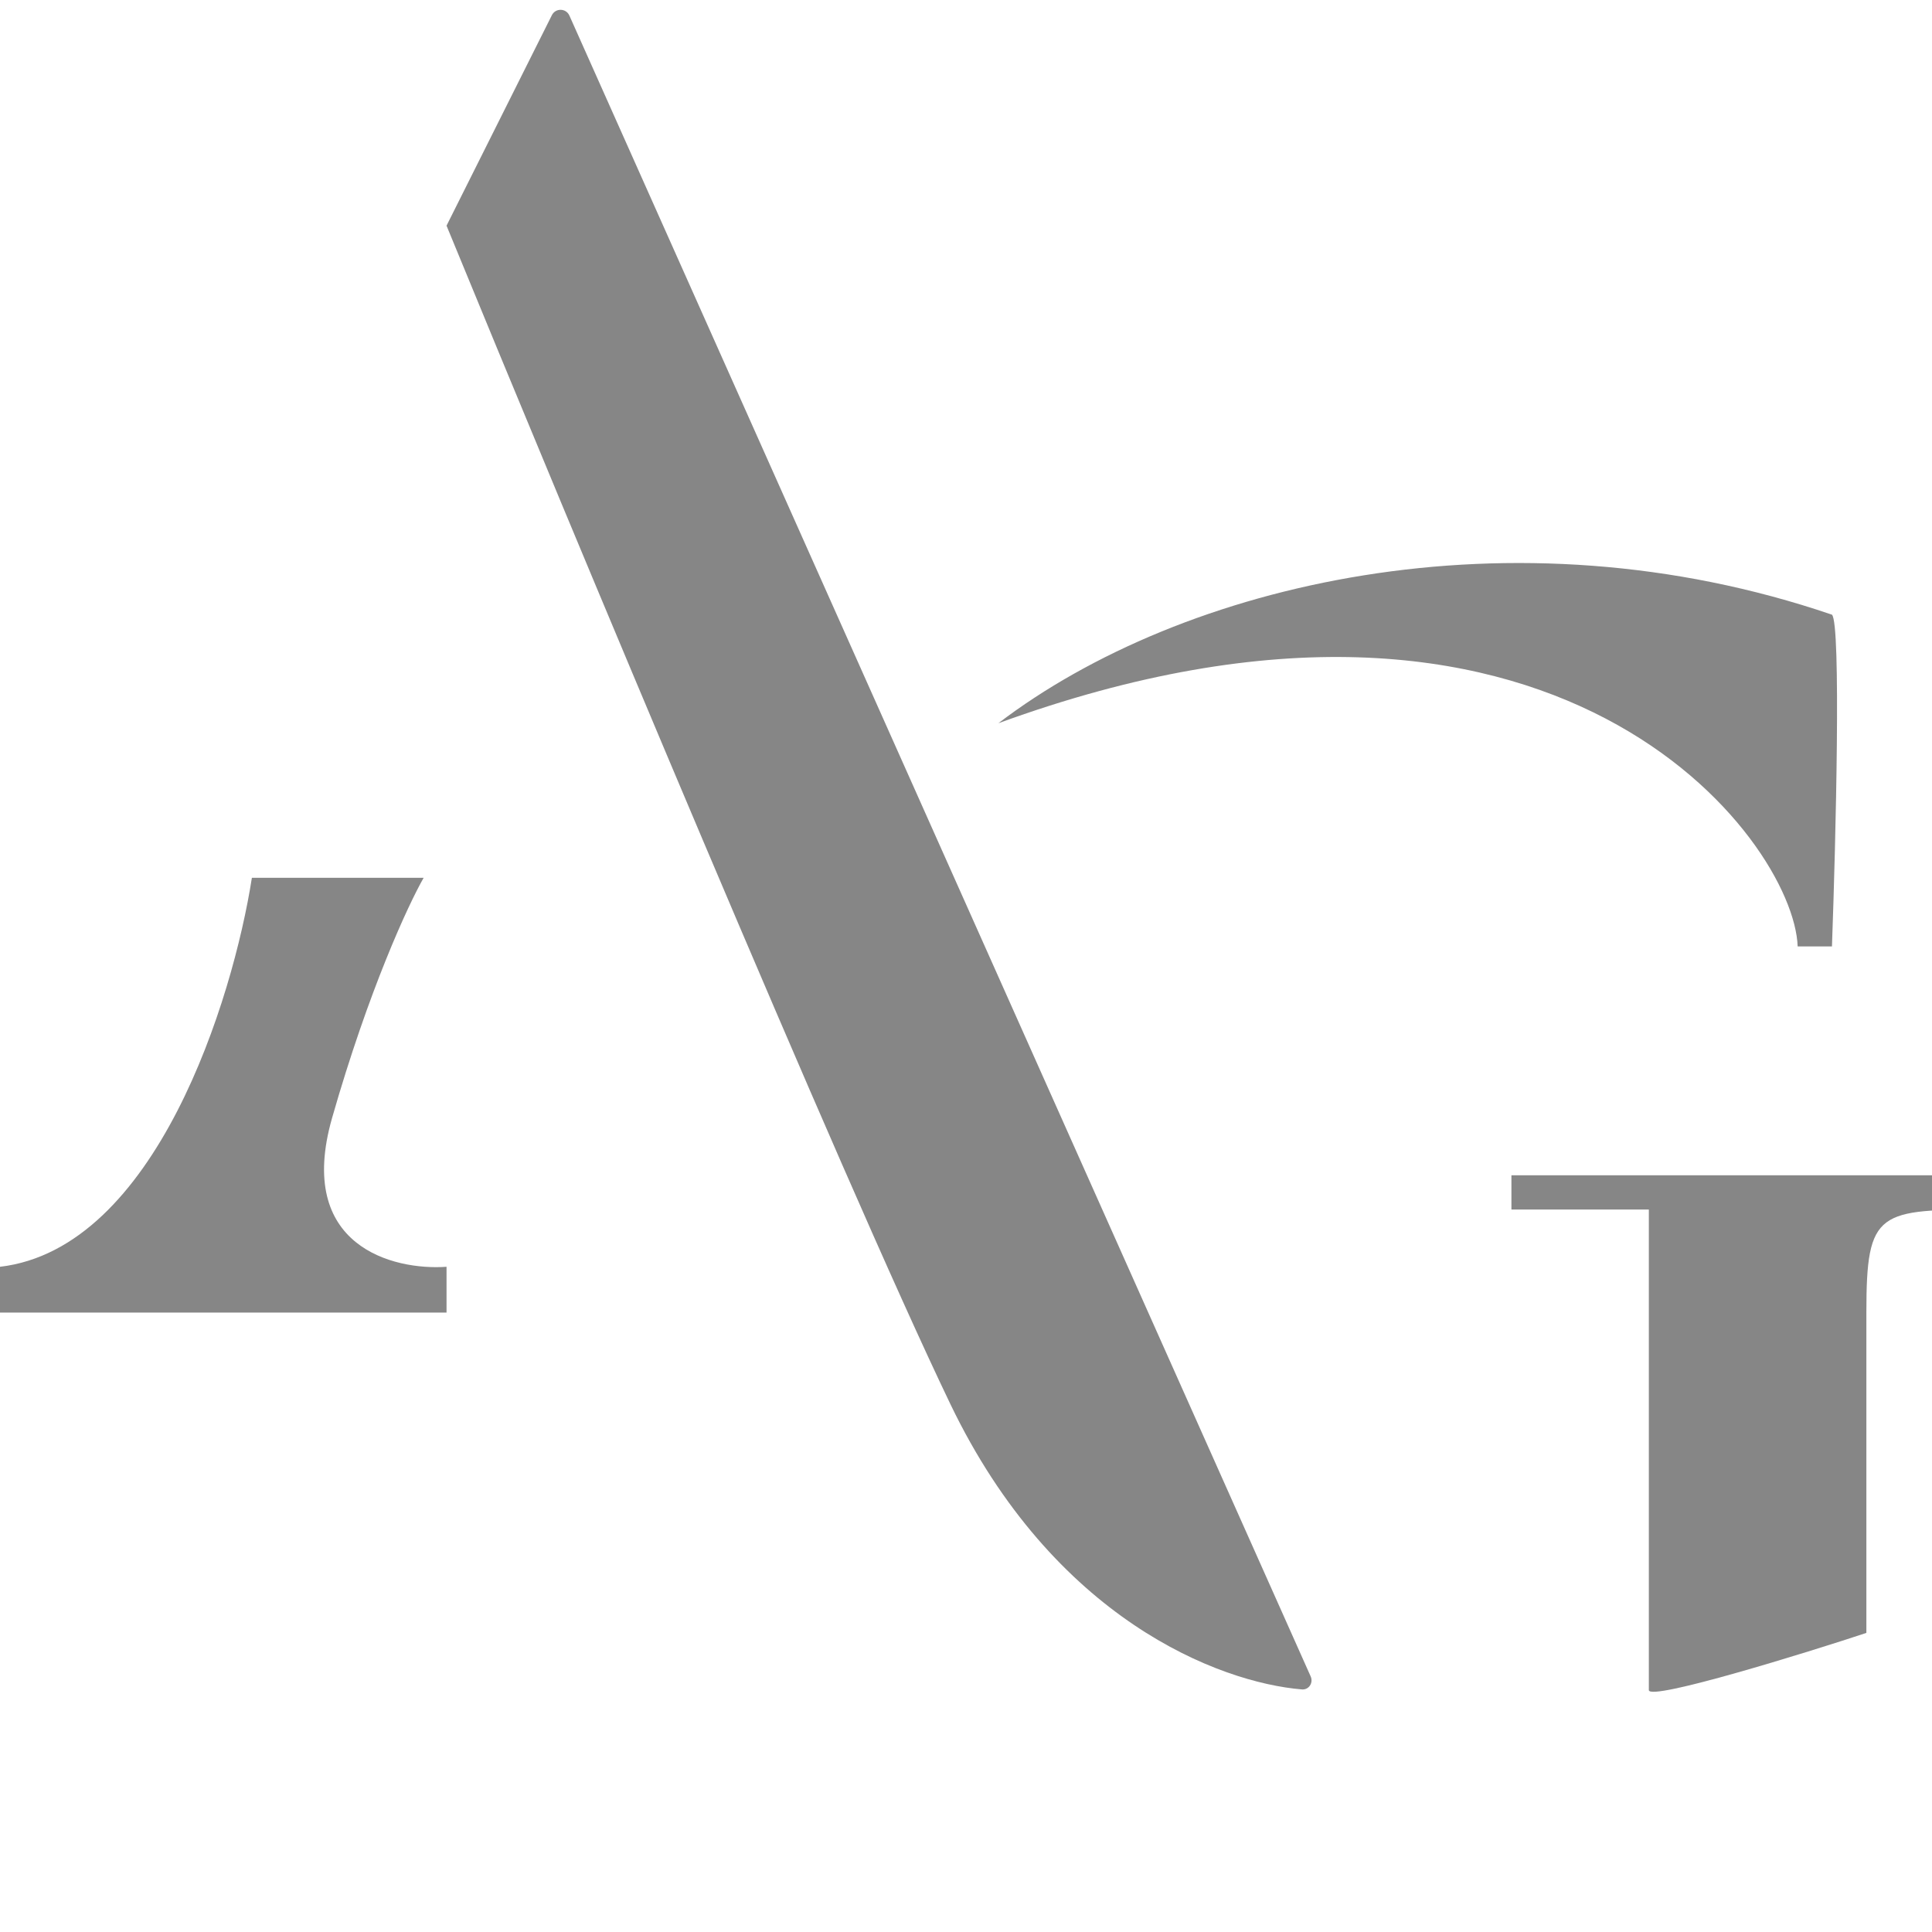 <?xml version="1.0" encoding="UTF-8"?> <svg xmlns="http://www.w3.org/2000/svg" width="32" height="32" viewBox="0 0 32 32" fill="none"><g clip-path="url(#clip0_1200_1978)"><path d="M0 20.982C2.579 20.679 3.856 16.56 4.172 14.539H7.017C6.764 14.981 6.107 16.396 5.5 18.518C4.893 20.641 6.511 21.045 7.396 20.982V21.74H0V20.982Z" fill="#868686"></path><path d="M9.141 0.251L7.396 3.738C9.419 8.665 13.921 19.466 15.741 23.256C17.452 26.817 20.19 27.868 21.563 27.982C21.679 27.992 21.756 27.873 21.709 27.767L9.431 0.258C9.376 0.134 9.202 0.13 9.141 0.251Z" fill="#868686"></path><path d="M30.343 10.181C25.033 8.37 19.587 9.653 16.536 11.979C25.768 8.611 29.712 13.908 29.775 15.676H30.343C30.407 13.908 30.495 10.332 30.343 10.181Z" fill="#868686"></path><path d="M33 19.466H25.034V20.034H27.31V27.993C27.31 28.183 29.965 27.361 30.913 27.046V21.74C30.913 20.034 31.103 20.034 33 20.034V19.466Z" fill="#868686"></path></g><defs><clipPath id="clip0_1200_1978"><rect width="32" height="32" fill="white"></rect></clipPath></defs></svg> 